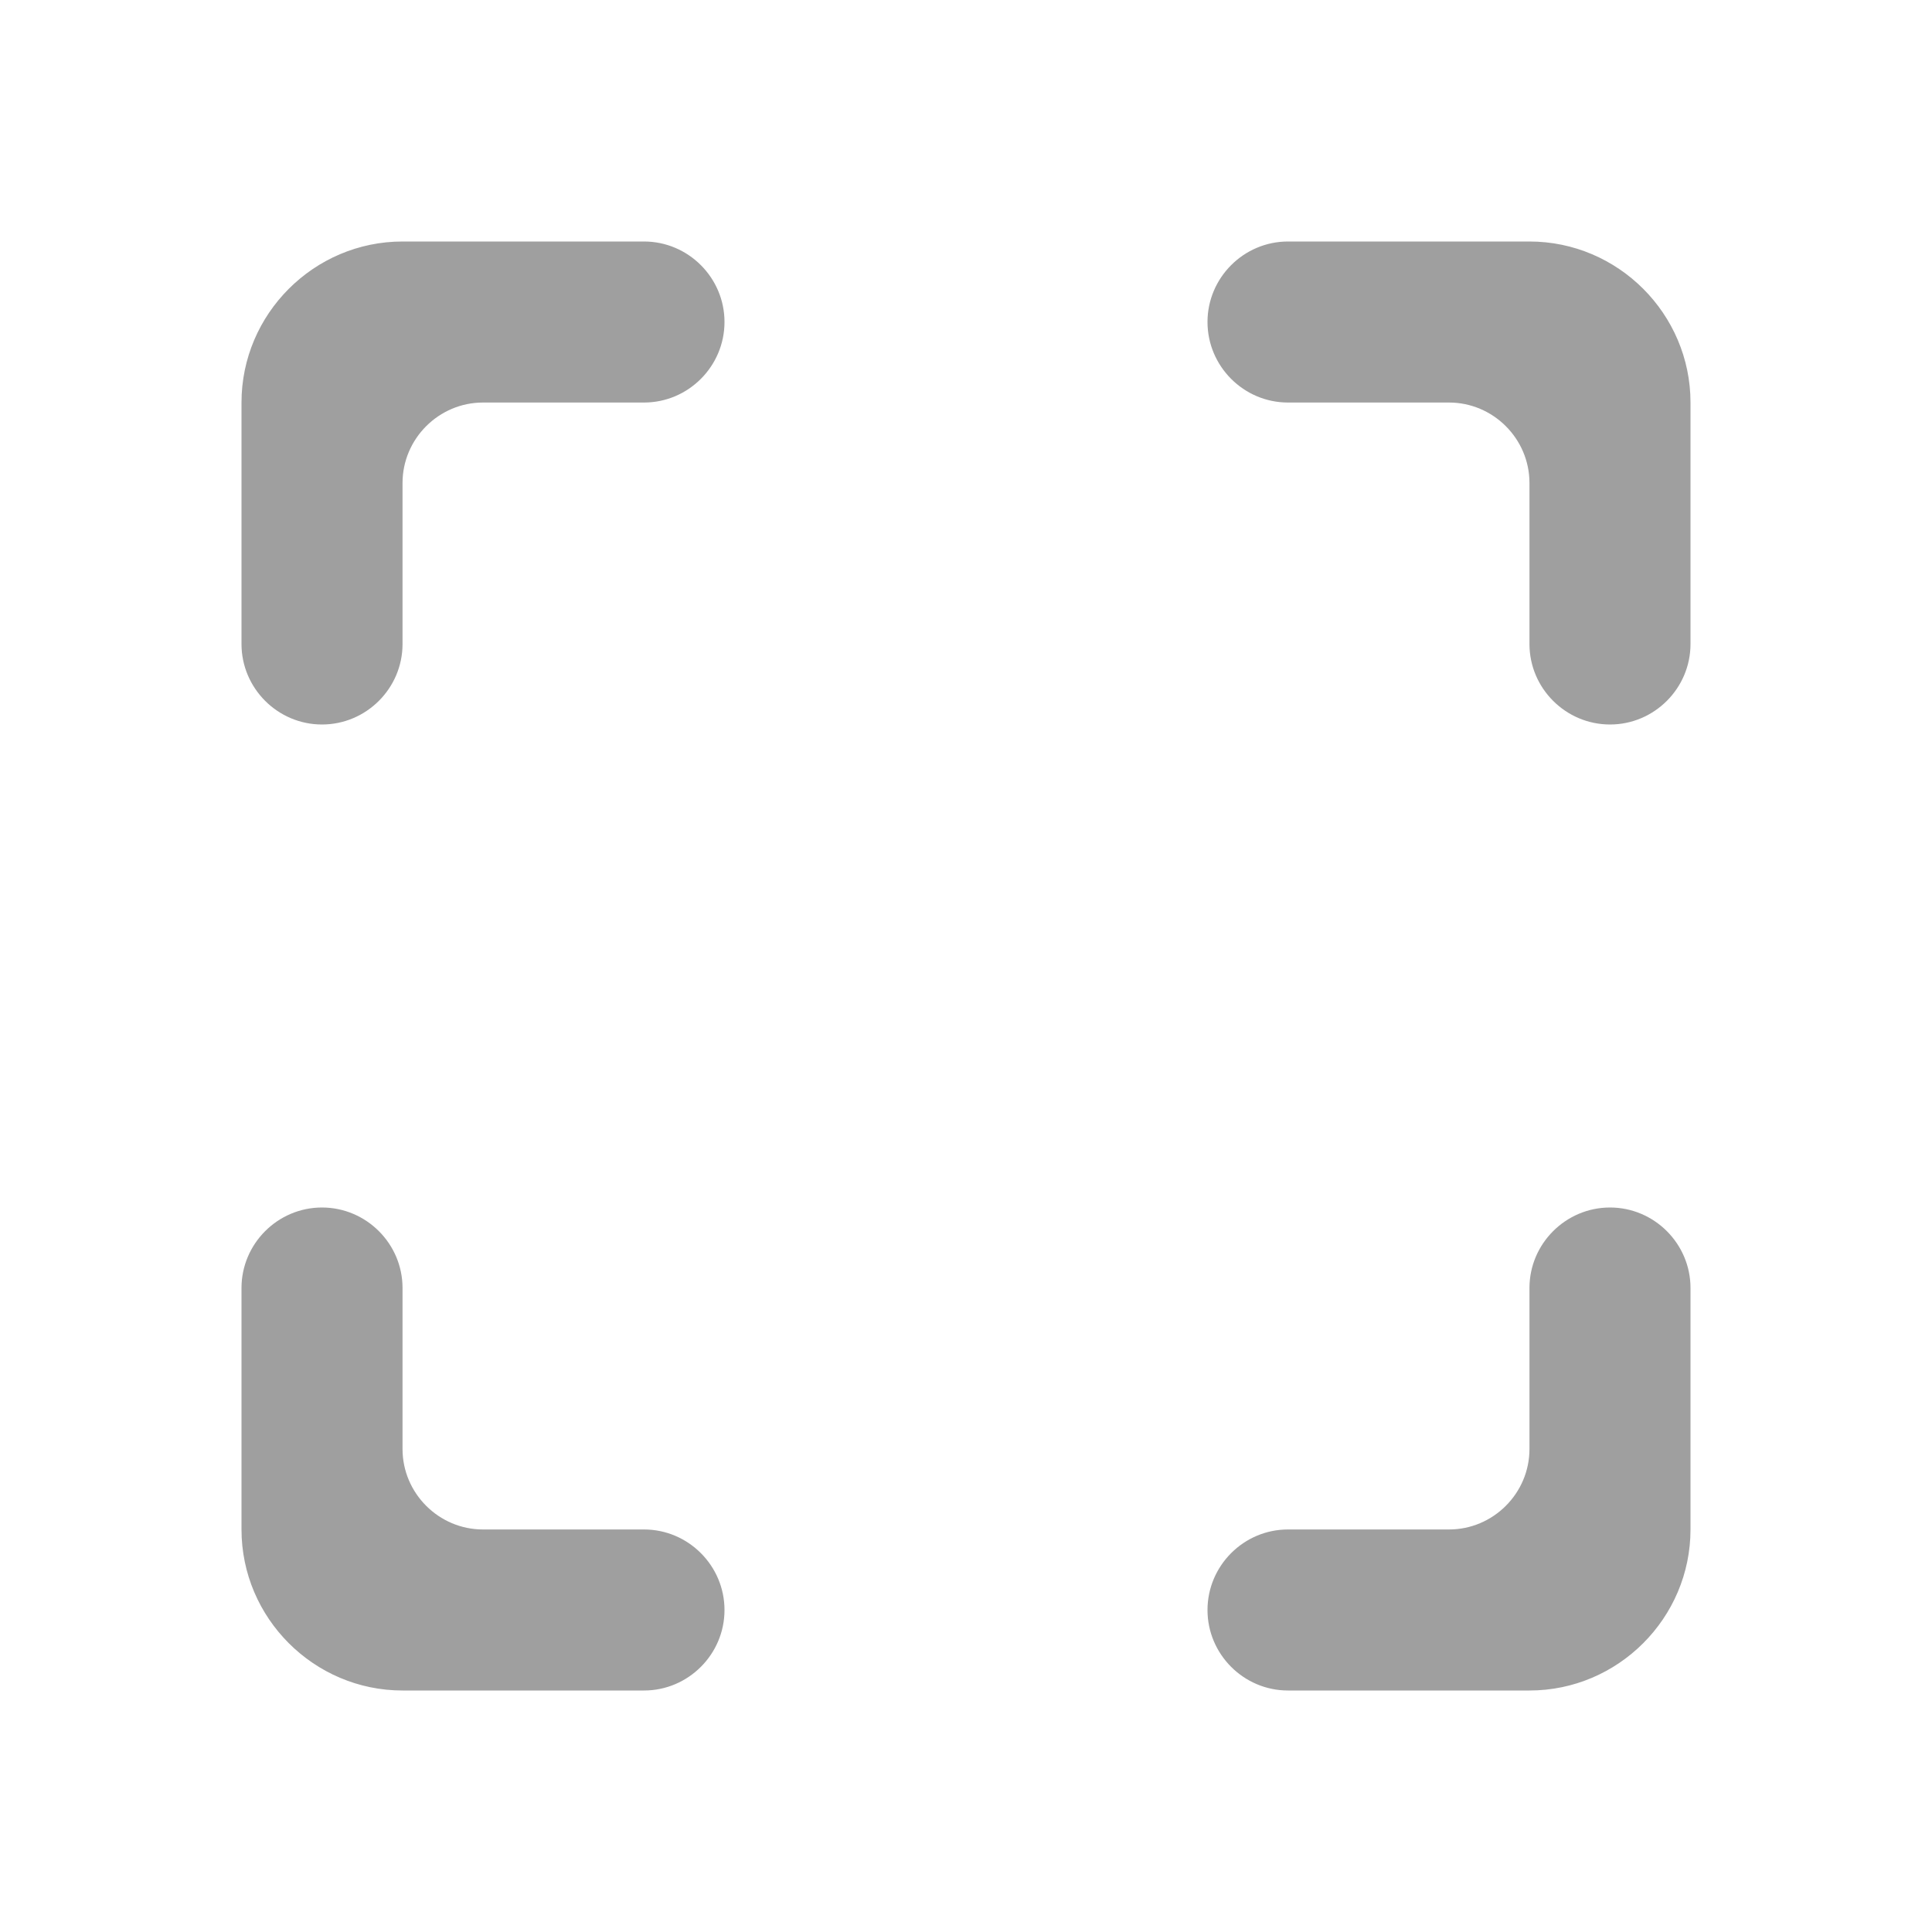 <svg xmlns="http://www.w3.org/2000/svg" fill="none" viewBox="0 0 20 20" height="20" width="20">
<path fill="#9F9F9F" d="M2.5 4.167V6.667C2.5 7.125 2.875 7.5 3.333 7.5C3.792 7.5 4.167 7.125 4.167 6.667V5C4.167 4.542 4.542 4.167 5 4.167H6.667C7.125 4.167 7.5 3.792 7.5 3.333C7.5 2.875 7.125 2.5 6.667 2.5H4.167C3.25 2.5 2.5 3.25 2.5 4.167ZM3.333 12.5C2.875 12.5 2.5 12.875 2.5 13.333V15.833C2.5 16.75 3.25 17.5 4.167 17.5H6.667C7.125 17.5 7.5 17.125 7.5 16.667C7.5 16.208 7.125 15.833 6.667 15.833H5C4.542 15.833 4.167 15.458 4.167 15V13.333C4.167 12.875 3.792 12.5 3.333 12.5ZM15.833 15C15.833 15.458 15.458 15.833 15 15.833H13.333C12.875 15.833 12.5 16.208 12.5 16.667C12.5 17.125 12.875 17.5 13.333 17.5H15.833C16.75 17.5 17.5 16.75 17.5 15.833V13.333C17.5 12.875 17.125 12.5 16.667 12.5C16.208 12.5 15.833 12.875 15.833 13.333V15ZM15.833 2.5H13.333C12.875 2.5 12.5 2.875 12.5 3.333C12.5 3.792 12.875 4.167 13.333 4.167H15C15.458 4.167 15.833 4.542 15.833 5V6.667C15.833 7.125 16.208 7.5 16.667 7.5C17.125 7.5 17.5 7.125 17.5 6.667V4.167C17.5 3.25 16.75 2.5 15.833 2.5Z"></path>
</svg>
